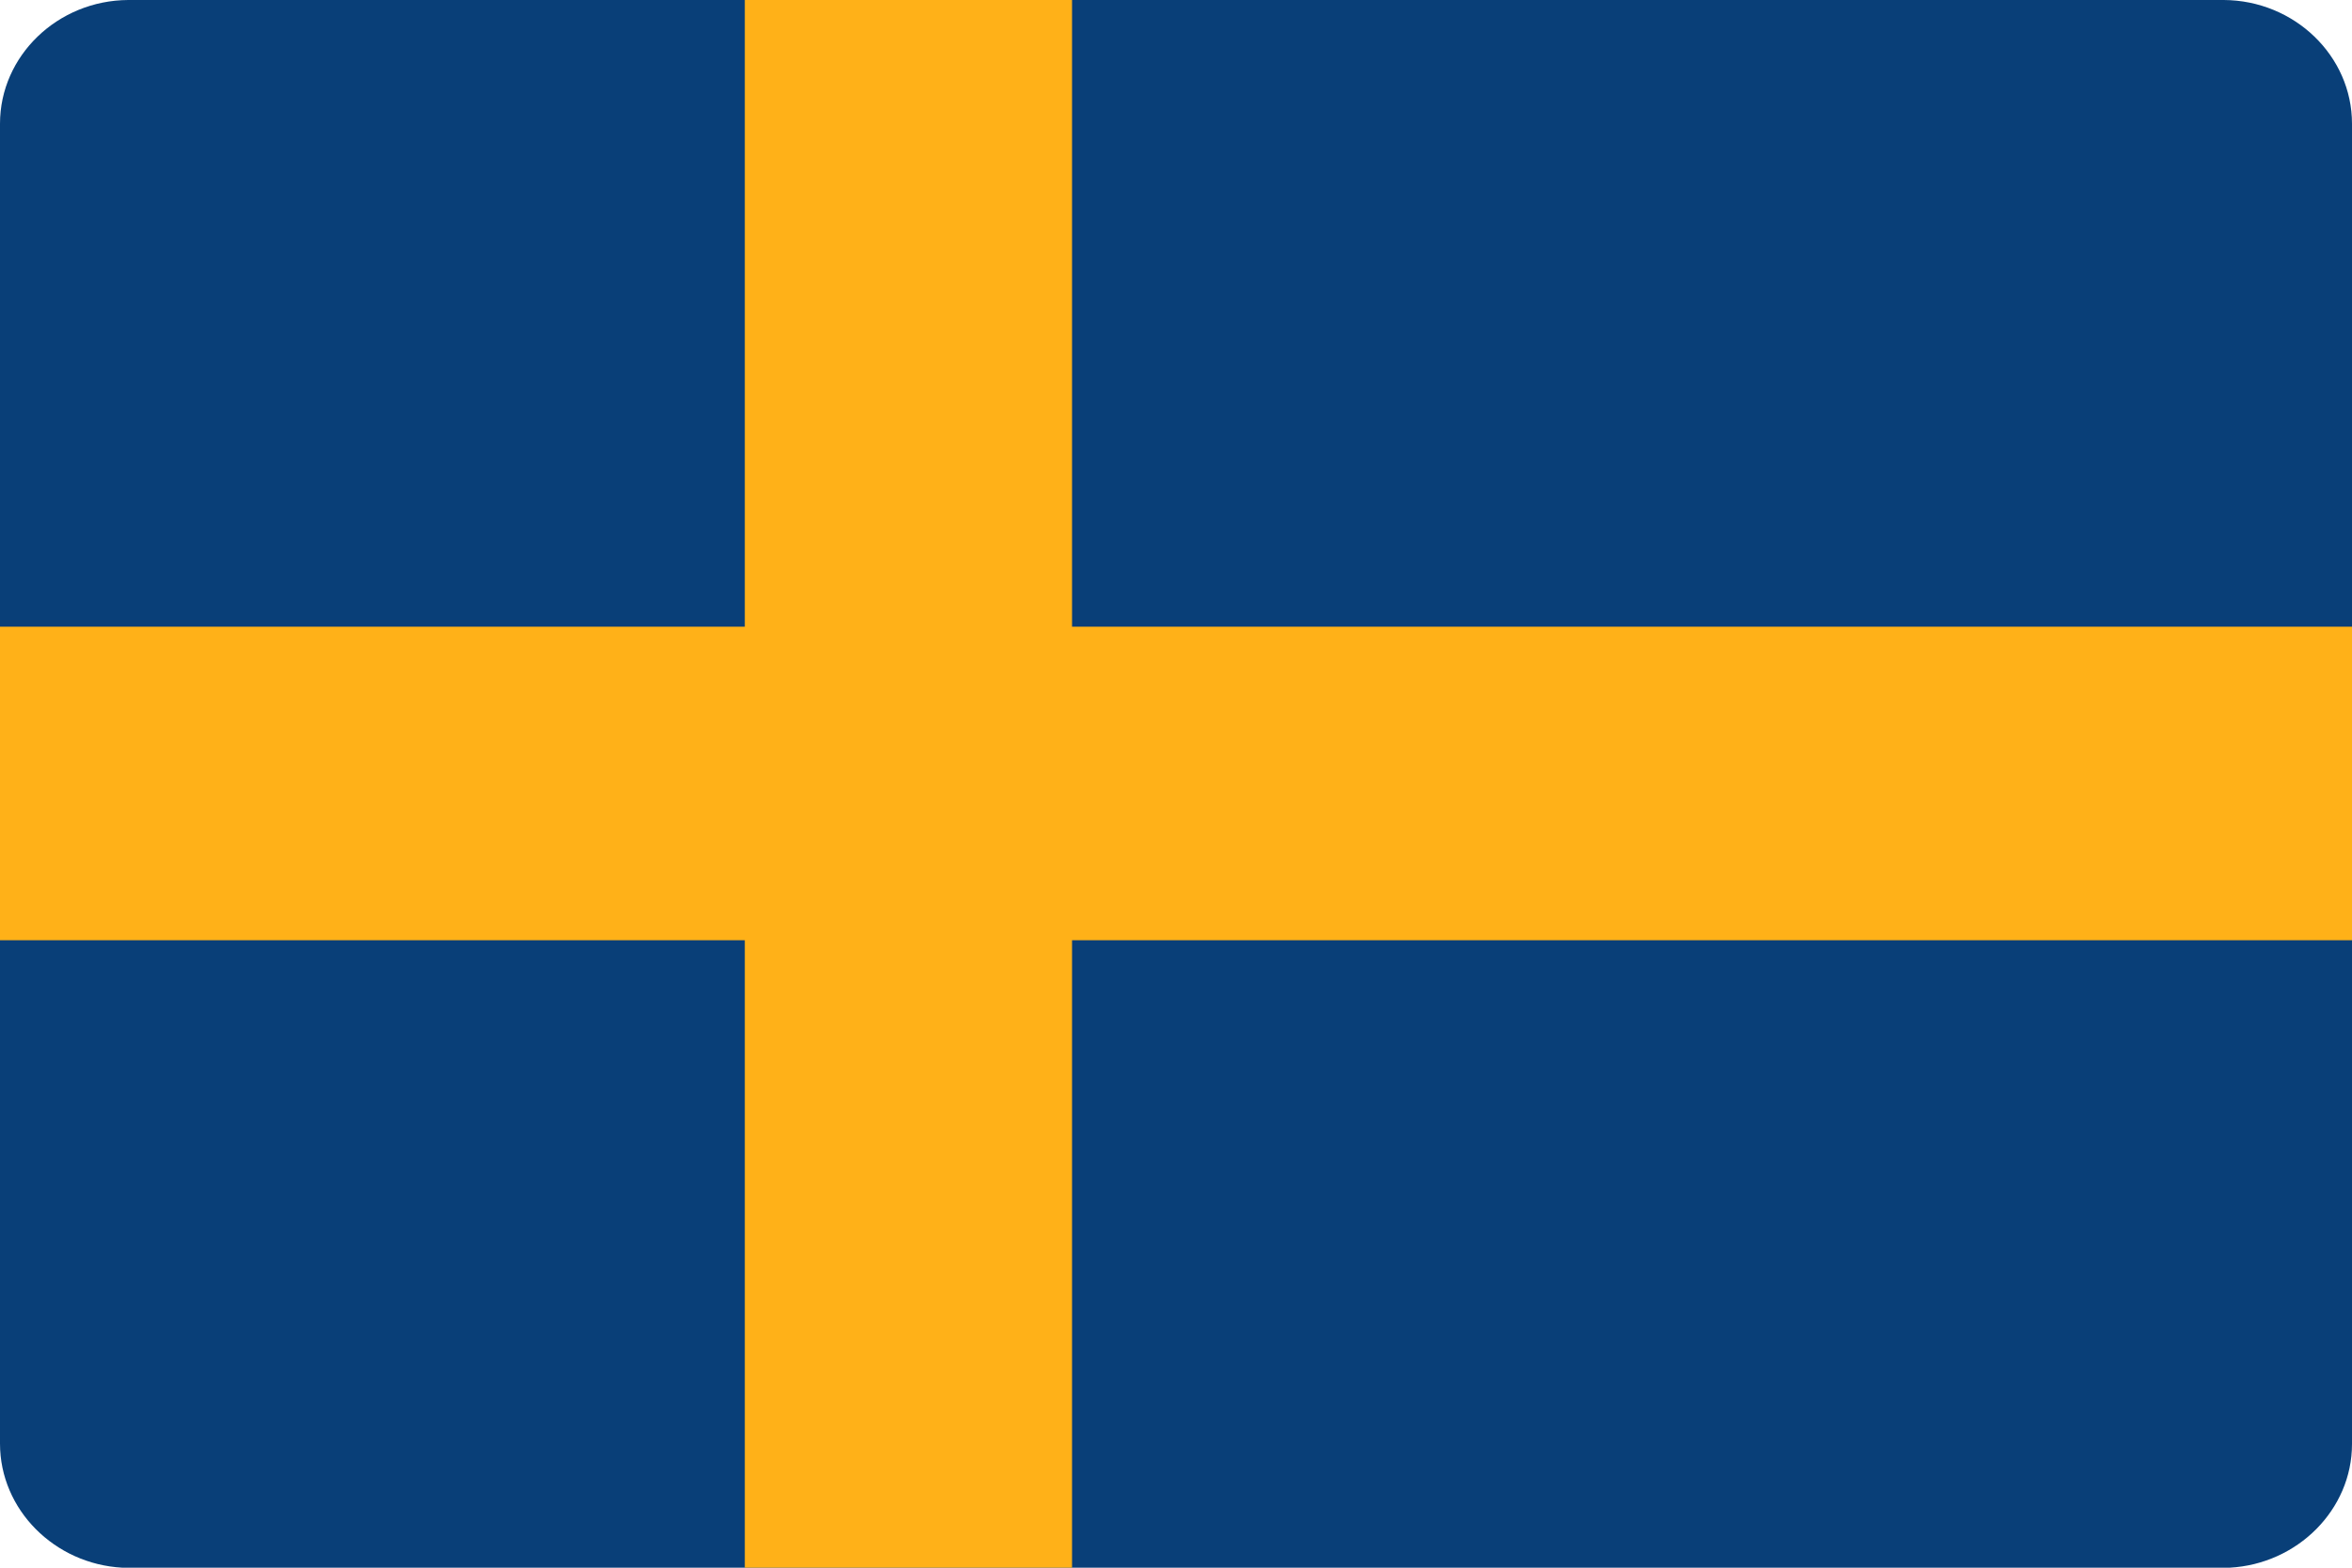 <?xml version="1.0" encoding="UTF-8"?> <svg xmlns="http://www.w3.org/2000/svg" width="60" height="40" viewBox="0 0 60 40" fill="none"><g clip-path="url(#clip0_1691_50)"><path d="M3.12 40H56.88C58.609 39.906 60 38.521 60 36.844V3.156C60 1.427 58.533 0.01 56.728 0H3.272C1.467 0.01 0 1.427 0 3.156V36.833C0 38.521 1.391 39.906 3.12 40Z" fill="#093F78"></path><path d="M19 23.99V40H27.348V23.99H60V15.99H27.348V0H19V15.99H0V23.99H19Z" fill="#FFB118"></path></g><defs><clipPath id="clip0_1691_50"><rect width="60" height="40" fill="white"></rect></clipPath></defs></svg> 